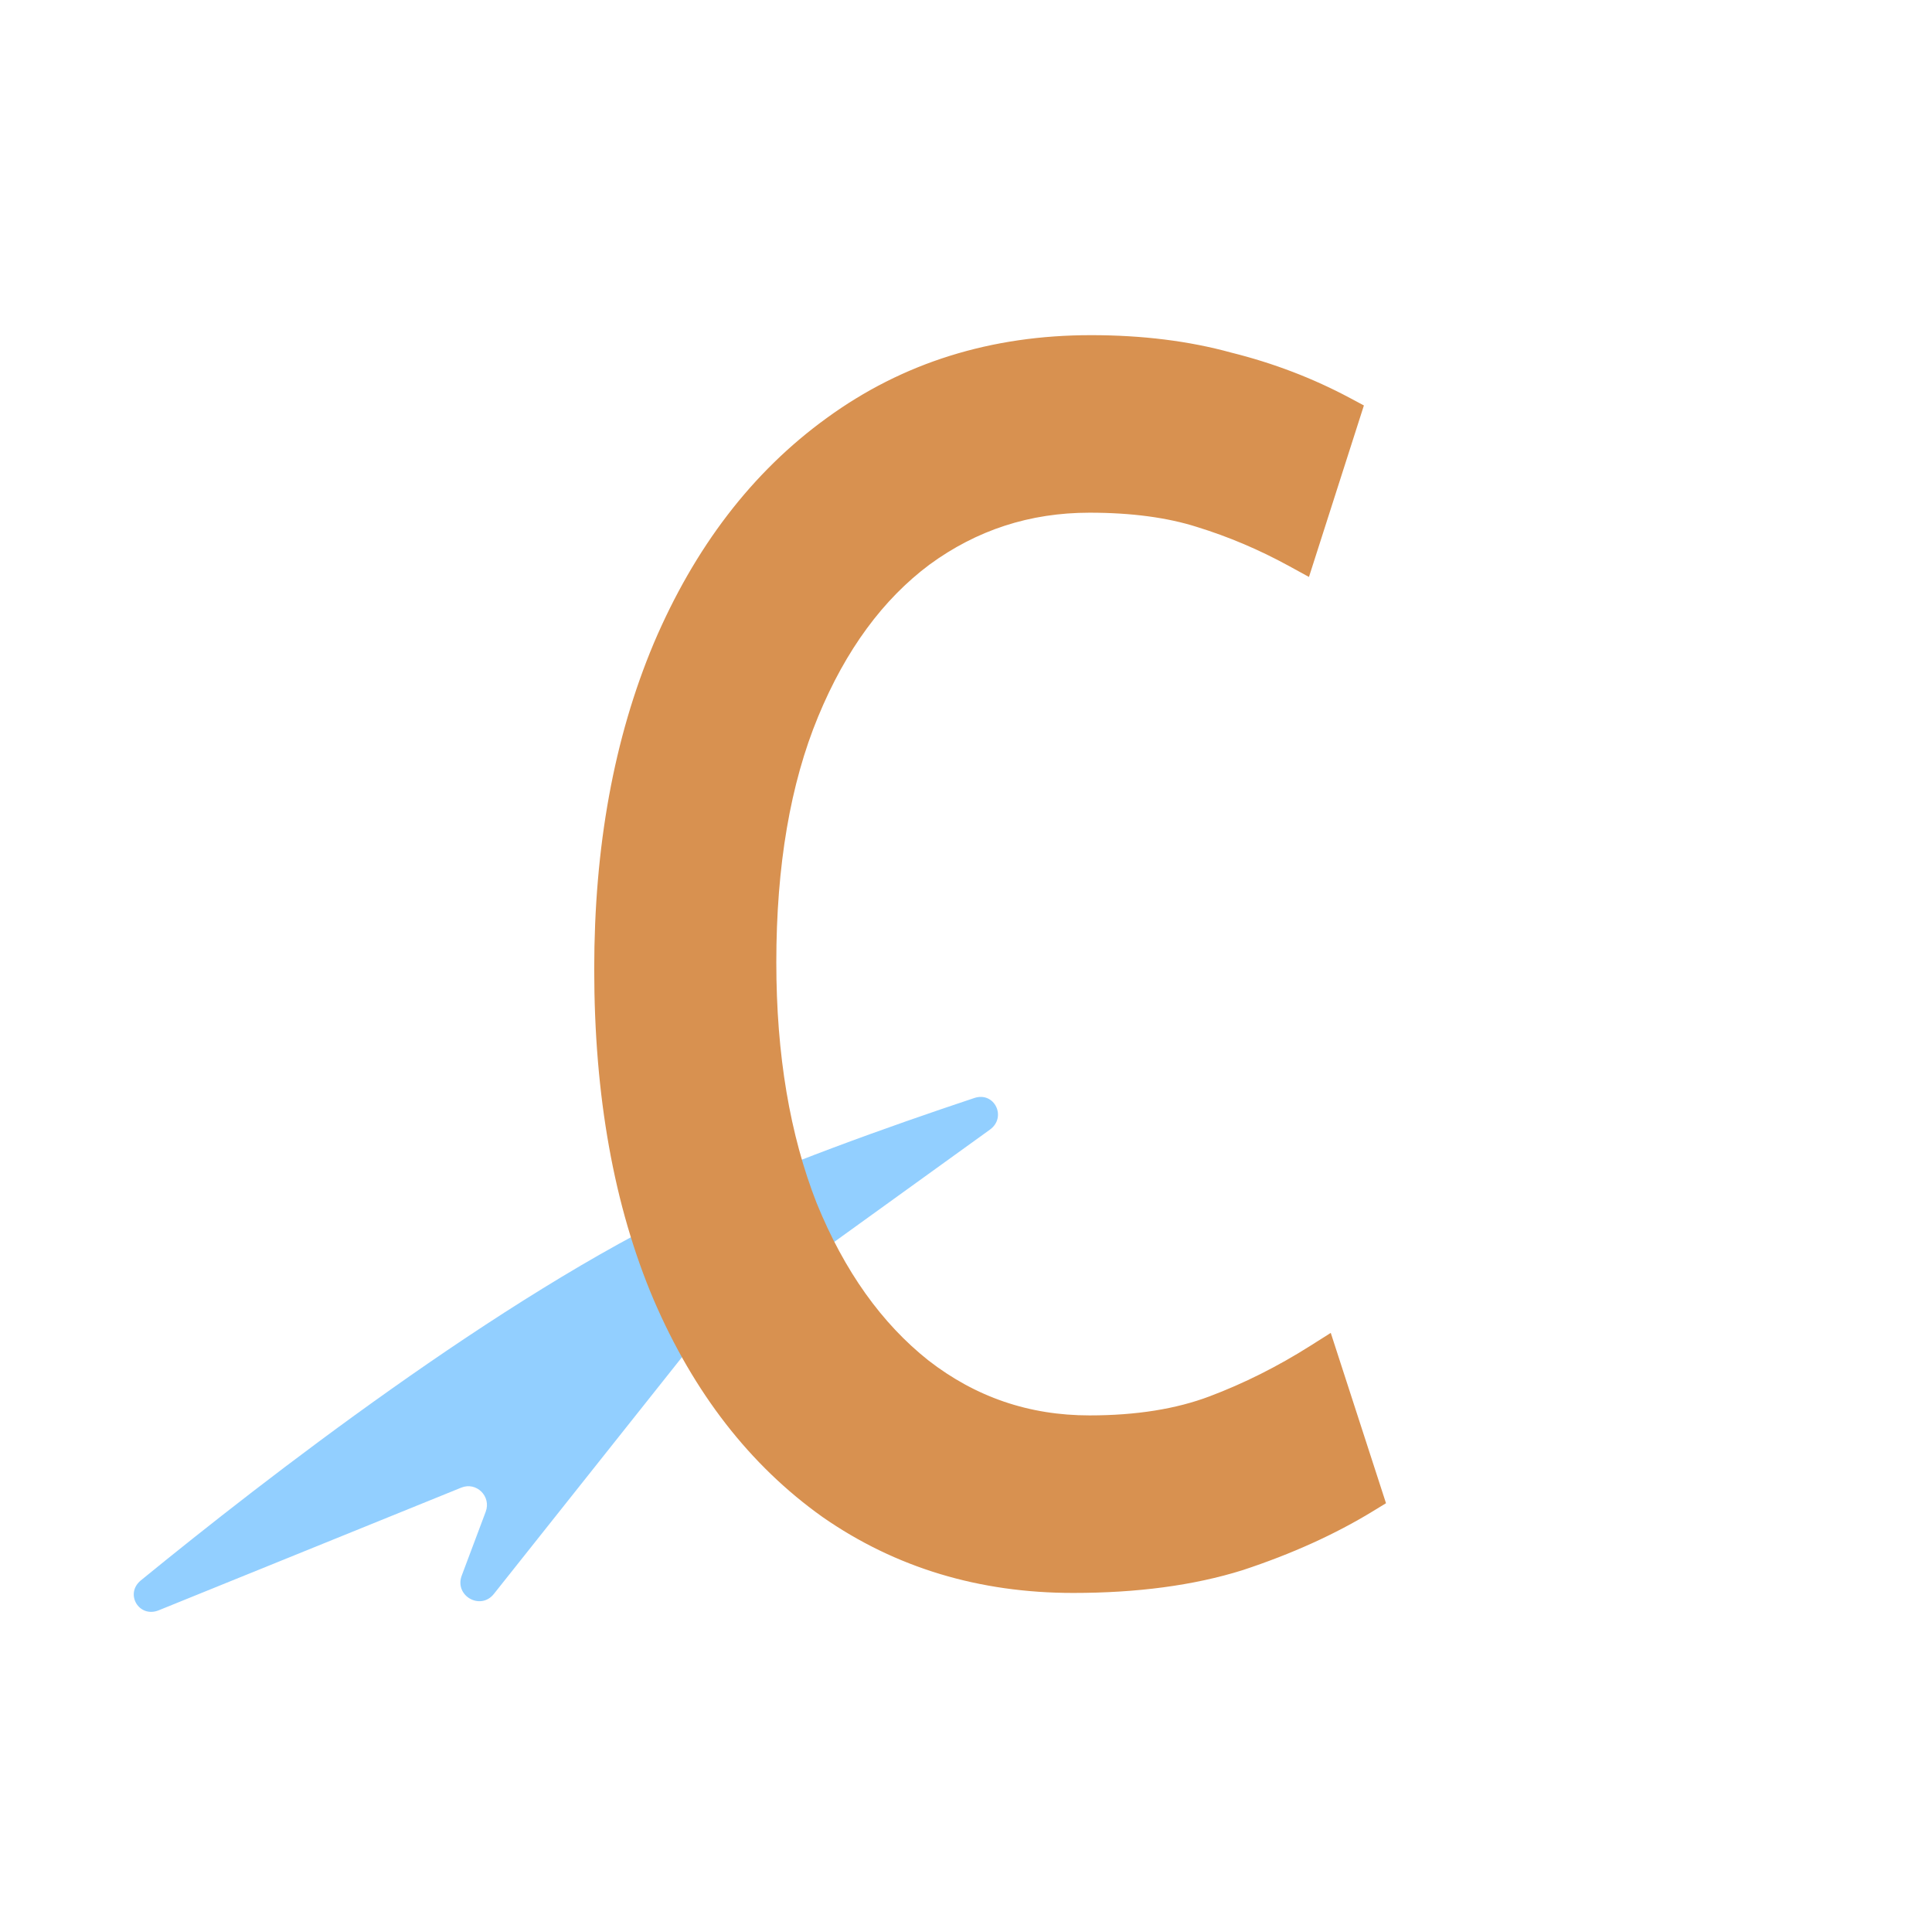 <svg width="513" height="512" viewBox="0 0 513 512" fill="none" xmlns="http://www.w3.org/2000/svg">
<path d="M258.719 291.57C264.065 289.79 267.418 296.679 262.834 299.985L184.342 356.595C183.967 356.865 183.631 357.186 183.343 357.549L131.135 423.266C127.58 427.74 120.591 423.748 122.602 418.392L128.966 401.444C130.501 397.355 126.503 393.405 122.48 395.036L42.145 427.611C36.922 429.728 33.034 423.233 37.412 419.657C70.346 392.754 132.838 344.342 183.777 320.283C206.011 309.782 236.602 298.934 258.719 291.57Z" fill="#92CFFF"/>
<path d="M219.848 400.794L219.859 400.802L219.87 400.81C238.769 413.95 260.492 420.5 284.952 420.5C301.744 420.5 316.504 418.54 329.19 414.568L329.209 414.562L329.227 414.556C342.032 410.329 353.414 405.181 363.355 399.099L365.036 398.071L364.428 396.196L352.963 360.842L351.969 357.779L349.248 359.5C340.423 365.082 331.349 369.63 322.026 373.147C312.884 376.596 301.994 378.356 289.302 378.356C272.724 378.356 257.98 373.32 244.982 363.227C232.211 353.106 222.038 338.877 214.525 320.409C207.287 301.969 203.633 280.367 203.633 255.552C203.633 229.529 207.423 207.496 214.91 189.38C222.417 171.214 232.577 157.444 245.32 147.922C258.326 138.399 272.96 133.644 289.302 133.644C300.717 133.644 310.465 134.966 318.592 137.553L318.602 137.557L318.613 137.56C327.146 140.194 335.426 143.708 343.453 148.104L346.111 149.56L347.035 146.674L358.501 110.873L359.136 108.888L357.298 107.906C347.63 102.738 337.298 98.79 326.31 96.057C315.261 93.01 303.05 91.5 289.697 91.5C263.643 91.5 240.715 98.655 221.014 113.01C201.618 127.038 186.595 146.668 175.901 171.783L175.897 171.794C165.465 196.62 160.282 225.153 160.282 257.343C160.282 290.71 165.46 319.699 175.901 344.244L175.905 344.254C186.339 368.479 200.972 387.364 219.848 400.794Z" fill="#D89150" stroke="#D89150" stroke-width="5"/>
</svg>
